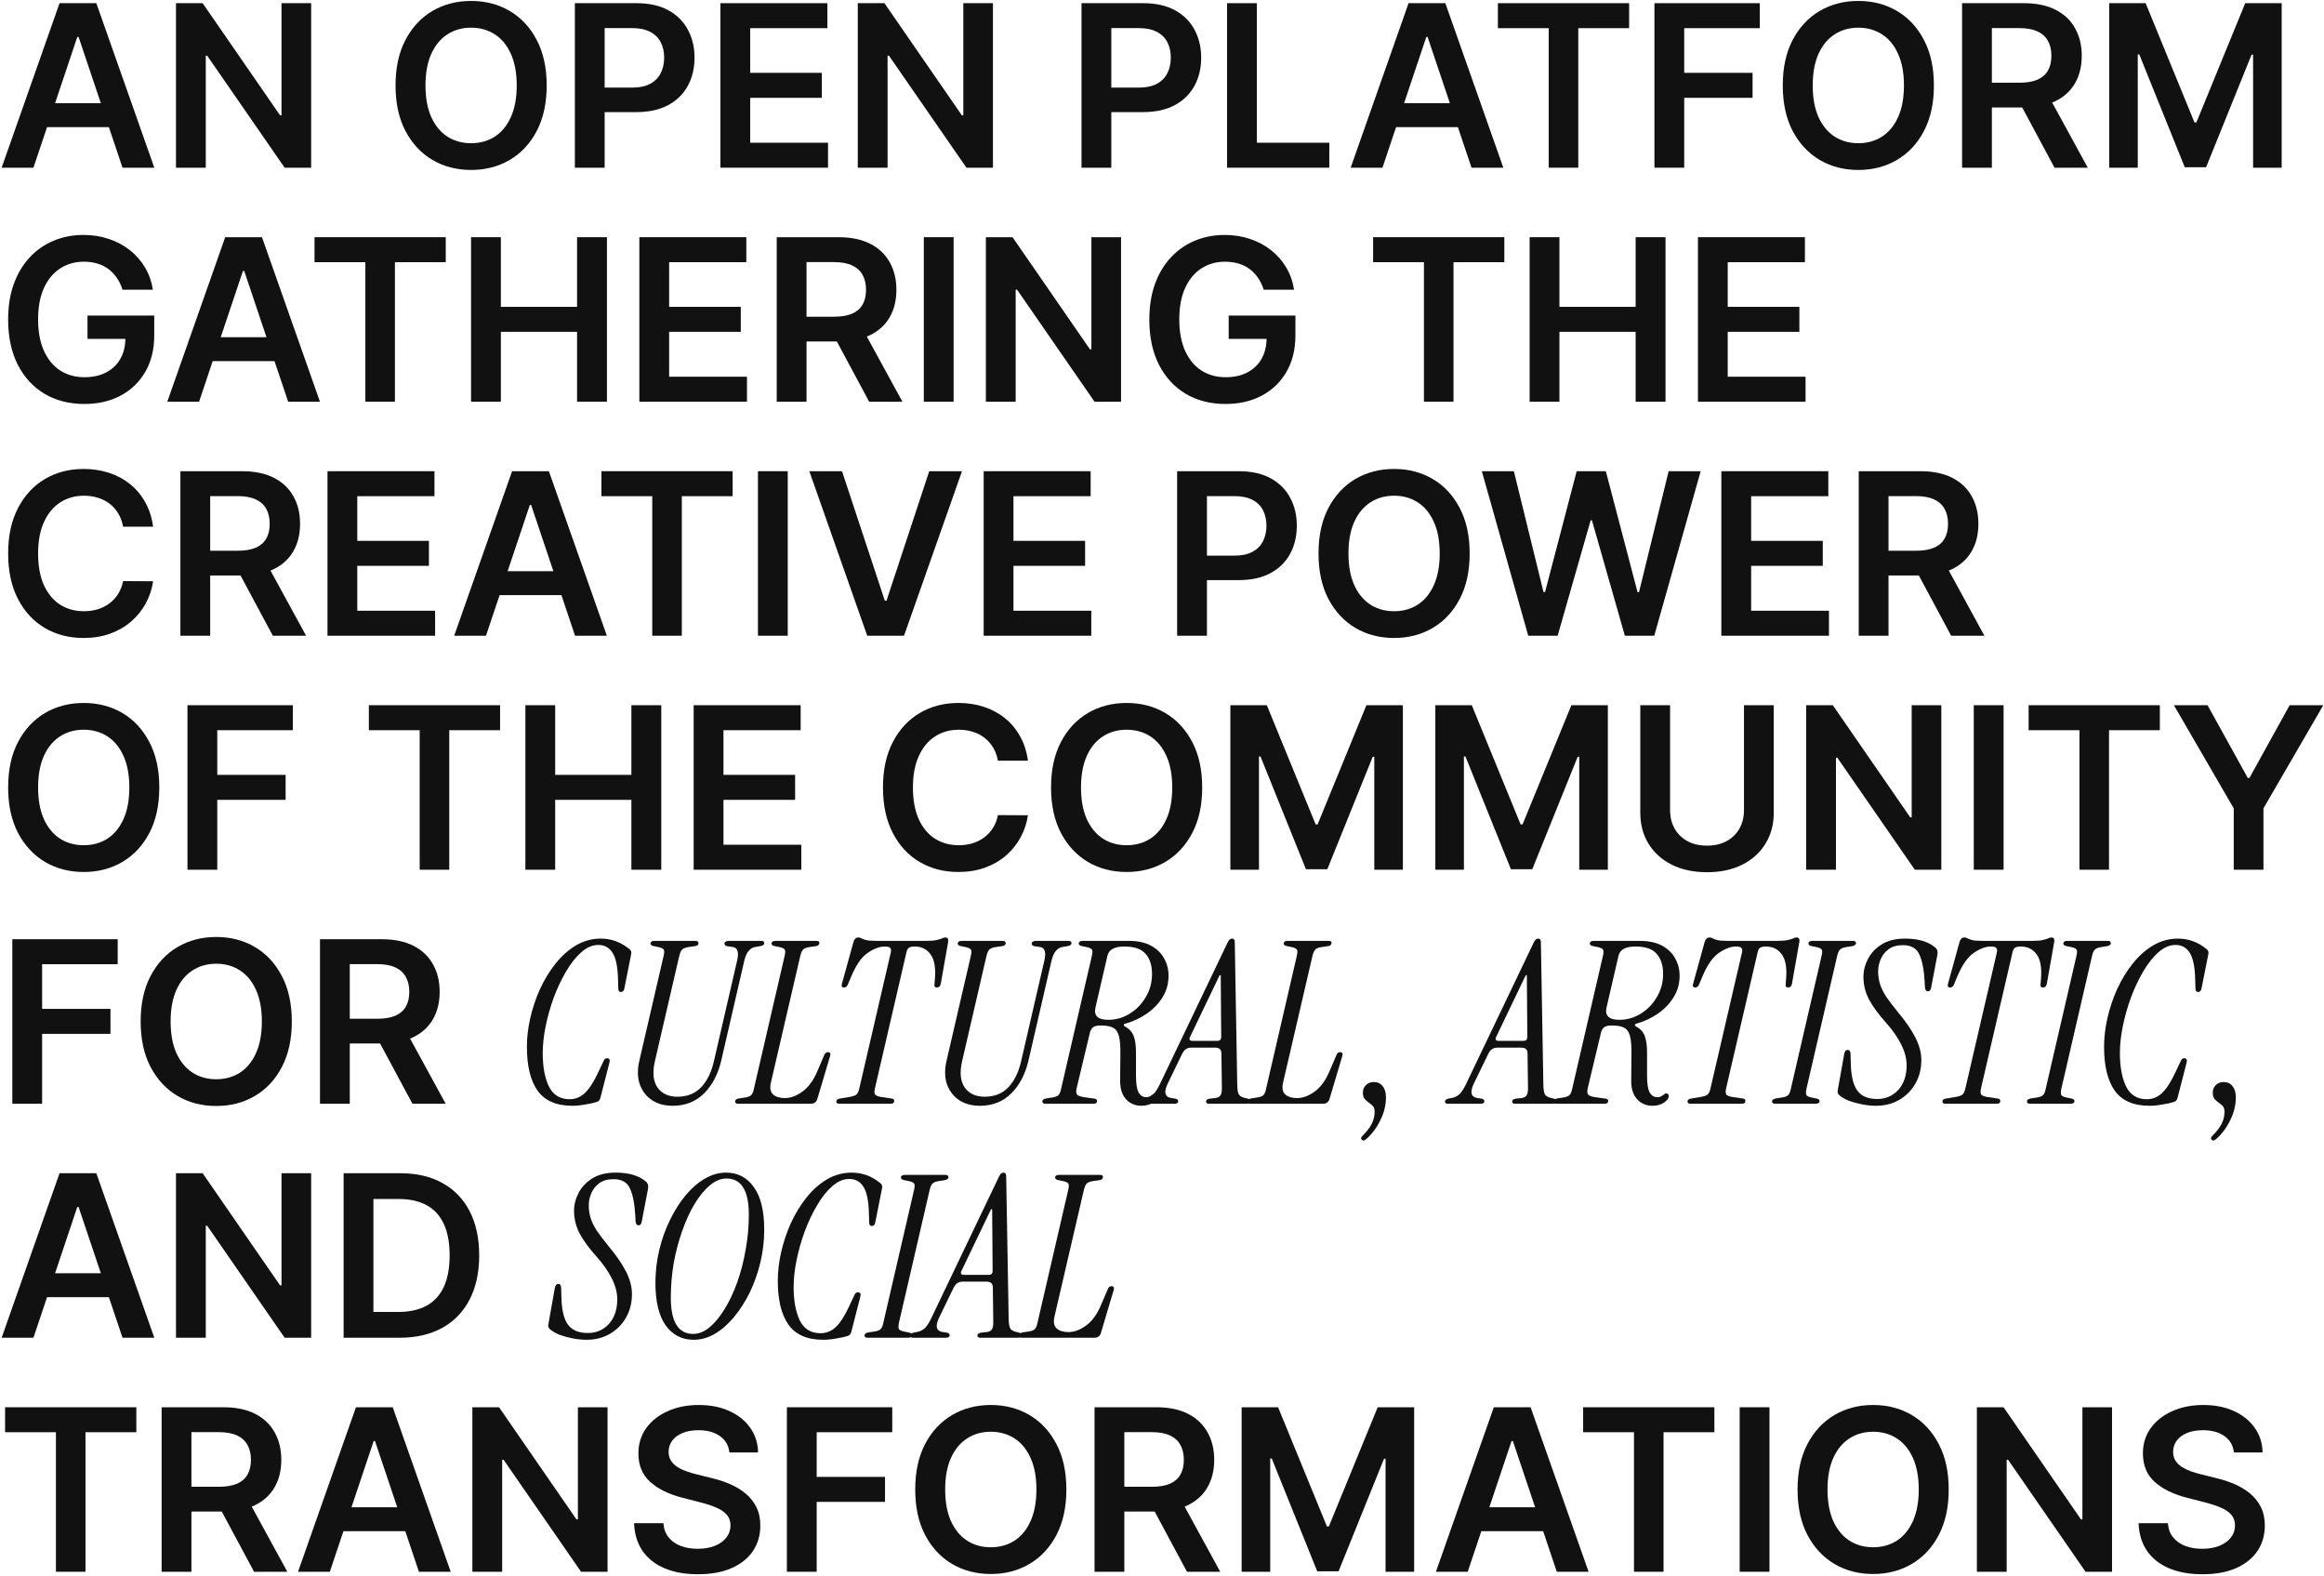 <?xml version="1.0" encoding="UTF-8"?> <svg xmlns="http://www.w3.org/2000/svg" width="596" height="404" viewBox="0 0 596 404" fill="none"> <path d="M572.893 372.414C572.701 370.615 571.891 369.215 570.463 368.212C569.048 367.21 567.208 366.709 564.943 366.709C563.35 366.709 561.984 366.949 560.844 367.43C559.704 367.91 558.832 368.562 558.228 369.386C557.624 370.21 557.315 371.151 557.301 372.208C557.301 373.087 557.5 373.849 557.899 374.494C558.311 375.14 558.867 375.689 559.567 376.142C560.267 376.581 561.043 376.952 561.894 377.254C562.746 377.556 563.604 377.81 564.469 378.016L568.424 379.005C570.016 379.376 571.547 379.877 573.017 380.508C574.499 381.14 575.825 381.937 576.992 382.898C578.173 383.859 579.106 385.019 579.793 386.379C580.479 387.738 580.823 389.331 580.823 391.157C580.823 393.629 580.191 395.805 578.928 397.686C577.665 399.553 575.838 401.016 573.449 402.073C571.074 403.117 568.197 403.638 564.819 403.638C561.537 403.638 558.688 403.13 556.272 402.114C553.869 401.098 551.987 399.615 550.628 397.665C549.282 395.716 548.555 393.34 548.445 390.539H555.963C556.072 392.008 556.526 393.23 557.322 394.205C558.118 395.18 559.155 395.908 560.432 396.388C561.723 396.869 563.165 397.109 564.757 397.109C566.419 397.109 567.874 396.862 569.124 396.368C570.387 395.86 571.376 395.16 572.09 394.267C572.804 393.361 573.168 392.303 573.181 391.095C573.168 389.997 572.845 389.09 572.213 388.376C571.582 387.649 570.696 387.044 569.556 386.564C568.43 386.07 567.112 385.63 565.602 385.246L560.803 384.01C557.329 383.117 554.583 381.765 552.564 379.952C550.559 378.126 549.557 375.703 549.557 372.682C549.557 370.196 550.23 368.02 551.576 366.153C552.935 364.285 554.782 362.837 557.116 361.807C559.45 360.763 562.094 360.241 565.046 360.241C568.039 360.241 570.662 360.763 572.914 361.807C575.179 362.837 576.957 364.272 578.248 366.111C579.539 367.938 580.205 370.039 580.246 372.414H572.893Z" fill="#111111"></path> <path d="M541.643 360.818V403H534.846L514.97 374.268H514.62V403H506.979V360.818H513.817L533.672 389.571H534.043V360.818H541.643Z" fill="#111111"></path> <path d="M499.754 381.909C499.754 386.454 498.903 390.347 497.201 393.587C495.512 396.814 493.205 399.286 490.28 401.002C487.369 402.718 484.067 403.577 480.373 403.577C476.679 403.577 473.37 402.718 470.446 401.002C467.535 399.272 465.228 396.794 463.525 393.567C461.836 390.326 460.992 386.44 460.992 381.909C460.992 377.364 461.836 373.478 463.525 370.251C465.228 367.011 467.535 364.532 470.446 362.816C473.37 361.1 476.679 360.241 480.373 360.241C484.067 360.241 487.369 361.1 490.28 362.816C493.205 364.532 495.512 367.011 497.201 370.251C498.903 373.478 499.754 377.364 499.754 381.909ZM492.072 381.909C492.072 378.71 491.571 376.012 490.568 373.815C489.58 371.604 488.207 369.936 486.449 368.81C484.692 367.67 482.666 367.1 480.373 367.1C478.08 367.1 476.055 367.67 474.297 368.81C472.54 369.936 471.16 371.604 470.157 373.815C469.169 376.012 468.674 378.71 468.674 381.909C468.674 385.108 469.169 387.813 470.157 390.024C471.16 392.221 472.54 393.889 474.297 395.029C476.055 396.155 478.08 396.718 480.373 396.718C482.666 396.718 484.692 396.155 486.449 395.029C488.207 393.889 489.58 392.221 490.568 390.024C491.571 387.813 492.072 385.108 492.072 381.909Z" fill="#111111"></path> <path d="M453.788 360.818V403H446.147V360.818H453.788Z" fill="#111111"></path> <path d="M406.004 367.224V360.818H439.659V367.224H426.621V403H419.042V367.224H406.004Z" fill="#111111"></path> <path d="M376.402 403H368.246L383.096 360.818H392.529L407.4 403H399.243L387.977 369.469H387.648L376.402 403ZM376.67 386.461H398.914V392.599H376.67V386.461Z" fill="#111111"></path> <path d="M318.422 360.818H327.773L340.296 391.384H340.79L353.313 360.818H362.664V403H355.331V374.021H354.94L343.282 402.876H337.804L326.146 373.959H325.755V403H318.422V360.818Z" fill="#111111"></path> <path d="M280.7 403V360.818H296.518C299.758 360.818 302.477 361.381 304.674 362.507C306.885 363.633 308.553 365.212 309.679 367.244C310.819 369.263 311.389 371.618 311.389 374.309C311.389 377.014 310.812 379.362 309.659 381.353C308.519 383.33 306.837 384.861 304.612 385.946C302.388 387.017 299.655 387.553 296.415 387.553H285.149V381.209H295.385C297.28 381.209 298.832 380.948 300.04 380.426C301.248 379.891 302.141 379.115 302.717 378.099C303.308 377.069 303.603 375.806 303.603 374.309C303.603 372.812 303.308 371.535 302.717 370.478C302.127 369.407 301.228 368.597 300.019 368.048C298.811 367.485 297.252 367.203 295.344 367.203H288.341V403H280.7ZM302.491 383.886L312.933 403H304.406L294.149 383.886H302.491Z" fill="#111111"></path> <path d="M273.475 381.909C273.475 386.454 272.624 390.347 270.921 393.587C269.232 396.814 266.925 399.286 264.001 401.002C261.09 402.718 257.787 403.577 254.094 403.577C250.4 403.577 247.091 402.718 244.166 401.002C241.255 399.272 238.948 396.794 237.246 393.567C235.557 390.326 234.712 386.44 234.712 381.909C234.712 377.364 235.557 373.478 237.246 370.251C238.948 367.011 241.255 364.532 244.166 362.816C247.091 361.1 250.4 360.241 254.094 360.241C257.787 360.241 261.09 361.1 264.001 362.816C266.925 364.532 269.232 367.011 270.921 370.251C272.624 373.478 273.475 377.364 273.475 381.909ZM265.793 381.909C265.793 378.71 265.291 376.012 264.289 373.815C263.3 371.604 261.927 369.936 260.17 368.81C258.412 367.67 256.387 367.1 254.094 367.1C251.801 367.1 249.775 367.67 248.018 368.81C246.26 369.936 244.88 371.604 243.878 373.815C242.889 376.012 242.395 378.71 242.395 381.909C242.395 385.108 242.889 387.813 243.878 390.024C244.88 392.221 246.26 393.889 248.018 395.029C249.775 396.155 251.801 396.718 254.094 396.718C256.387 396.718 258.412 396.155 260.17 395.029C261.927 393.889 263.3 392.221 264.289 390.024C265.291 387.813 265.793 385.108 265.793 381.909Z" fill="#111111"></path> <path d="M201.799 403V360.818H228.822V367.224H209.441V378.675H226.968V385.081H209.441V403H201.799Z" fill="#111111"></path> <path d="M187.057 372.414C186.865 370.615 186.055 369.215 184.627 368.212C183.212 367.21 181.372 366.709 179.107 366.709C177.514 366.709 176.148 366.949 175.008 367.43C173.868 367.91 172.996 368.562 172.392 369.386C171.788 370.21 171.479 371.151 171.465 372.208C171.465 373.087 171.665 373.849 172.063 374.494C172.475 375.14 173.031 375.689 173.731 376.142C174.431 376.581 175.207 376.952 176.058 377.254C176.91 377.556 177.768 377.81 178.633 378.016L182.588 379.005C184.18 379.376 185.711 379.877 187.181 380.508C188.664 381.14 189.989 381.937 191.156 382.898C192.337 383.859 193.27 385.019 193.957 386.379C194.643 387.738 194.987 389.331 194.987 391.157C194.987 393.629 194.355 395.805 193.092 397.686C191.829 399.553 190.002 401.016 187.613 402.073C185.238 403.117 182.361 403.638 178.983 403.638C175.701 403.638 172.852 403.13 170.436 402.114C168.033 401.098 166.151 399.615 164.792 397.665C163.446 395.716 162.719 393.34 162.609 390.539H170.127C170.236 392.008 170.69 393.23 171.486 394.205C172.282 395.18 173.319 395.908 174.596 396.388C175.887 396.869 177.329 397.109 178.921 397.109C180.583 397.109 182.038 396.862 183.288 396.368C184.551 395.86 185.54 395.16 186.254 394.267C186.968 393.361 187.332 392.303 187.345 391.095C187.332 389.997 187.009 389.09 186.377 388.376C185.746 387.649 184.86 387.044 183.72 386.564C182.594 386.07 181.276 385.63 179.766 385.246L174.967 384.01C171.493 383.117 168.747 381.765 166.728 379.952C164.723 378.126 163.721 375.703 163.721 372.682C163.721 370.196 164.394 368.02 165.74 366.153C167.099 364.285 168.946 362.837 171.28 361.807C173.614 360.763 176.258 360.241 179.21 360.241C182.203 360.241 184.826 360.763 187.078 361.807C189.343 362.837 191.121 364.272 192.412 366.111C193.703 367.938 194.369 370.039 194.41 372.414H187.057Z" fill="#111111"></path> <path d="M155.807 360.818V403H149.01L129.135 374.268H128.784V403H121.143V360.818H127.981L147.836 389.571H148.207V360.818H155.807Z" fill="#111111"></path> <path d="M84.589 403H76.433L91.283 360.818H100.716L115.587 403H107.431L96.165 369.469H95.835L84.589 403ZM84.857 386.461H107.101V392.599H84.857V386.461Z" fill="#111111"></path> <path d="M41.45 403V360.818H57.268C60.508 360.818 63.227 361.381 65.424 362.507C67.635 363.633 69.303 365.212 70.429 367.244C71.569 369.263 72.139 371.618 72.139 374.309C72.139 377.014 71.562 379.362 70.409 381.353C69.269 383.33 67.587 384.861 65.362 385.946C63.138 387.017 60.405 387.553 57.165 387.553H45.899V381.209H56.135C58.03 381.209 59.582 380.948 60.79 380.426C61.998 379.891 62.891 379.115 63.468 378.099C64.058 377.069 64.353 375.806 64.353 374.309C64.353 372.812 64.058 371.535 63.468 370.478C62.877 369.407 61.978 368.597 60.769 368.048C59.561 367.485 58.002 367.203 56.094 367.203H49.091V403H41.45ZM63.241 383.886L73.683 403H65.156L54.899 383.886H63.241Z" fill="#111111"></path> <path d="M1.307 367.224V360.818H34.962V367.224H21.924V403H14.344V367.224H1.307Z" fill="#111111"></path> <path d="M262.066 343C261.525 343 261.254 342.807 261.254 342.42C261.254 341.995 261.641 341.724 262.414 341.608L263.574 341.434C264.425 341.318 265.005 341.125 265.314 340.854C265.662 340.545 265.913 339.984 266.068 339.172L273.956 305.068C274.149 304.256 274.149 303.715 273.956 303.444C273.763 303.173 273.279 302.961 272.506 302.806L271.346 302.574C270.843 302.458 270.592 302.245 270.592 301.936C270.592 301.472 270.94 301.24 271.636 301.24H282.134C282.714 301.24 282.946 301.472 282.83 301.936C282.753 302.284 282.501 302.497 282.076 302.574L280.452 302.806C279.601 302.922 279.021 303.135 278.712 303.444C278.403 303.753 278.151 304.314 277.958 305.126L270.418 337.606C270.109 338.998 270.302 340.003 270.998 340.622C271.694 341.241 272.699 341.55 274.014 341.55C275.483 341.55 276.991 340.989 278.538 339.868C280.085 338.747 281.361 336.987 282.366 334.59L284.106 330.53C284.299 330.027 284.609 329.776 285.034 329.776C285.614 329.776 285.807 330.105 285.614 330.762L282.366 341.666C282.134 342.555 281.554 343 280.626 343H262.066Z" fill="#111111"></path> <path d="M234.144 343C233.68 343 233.448 342.807 233.448 342.42C233.448 342.072 233.758 341.821 234.376 341.666L235.304 341.492C236.078 341.337 236.754 340.97 237.334 340.39C237.876 339.771 238.398 338.921 238.9 337.838L256.242 301.588C256.436 301.201 256.629 300.95 256.822 300.834C257.016 300.718 257.19 300.66 257.344 300.66C257.538 300.66 257.692 300.718 257.808 300.834C257.963 300.95 258.04 301.201 258.04 301.588L258.678 338.36C258.717 339.443 258.852 340.197 259.084 340.622C259.316 341.009 259.8 341.299 260.534 341.492L261.288 341.666C261.752 341.782 261.984 342.014 261.984 342.362C261.984 342.787 261.656 343 260.998 343H251.428C250.926 343 250.674 342.807 250.674 342.42C250.674 341.995 251.061 341.743 251.834 341.666L252.994 341.55C253.652 341.473 254.096 341.26 254.328 340.912C254.599 340.564 254.734 339.965 254.734 339.114L254.618 330.124C254.618 329.119 254.096 328.616 253.052 328.616H246.846C245.841 328.616 245.087 329.119 244.584 330.124L240.814 337.896C239.77 340.1 240.118 341.318 241.858 341.55L242.67 341.666C243.25 341.743 243.54 341.975 243.54 342.362C243.54 342.787 243.212 343 242.554 343H234.144ZM247.078 326.876H253.574C254.232 326.876 254.56 326.547 254.56 325.89L254.444 310.056H254.154L246.556 325.89C246.402 326.161 246.382 326.393 246.498 326.586C246.614 326.779 246.808 326.876 247.078 326.876Z" fill="#111111"></path> <path d="M222.531 343C221.989 343 221.719 342.807 221.719 342.42C221.719 341.995 222.105 341.724 222.879 341.608L224.039 341.434C224.889 341.318 225.469 341.125 225.779 340.854C226.127 340.545 226.378 339.984 226.533 339.172L234.421 305.068C234.614 304.256 234.614 303.715 234.421 303.444C234.227 303.173 233.744 302.961 232.971 302.806L231.811 302.574C231.308 302.458 231.057 302.245 231.057 301.936C231.057 301.472 231.405 301.24 232.101 301.24H242.425C242.966 301.24 243.237 301.433 243.237 301.82C243.237 302.245 242.85 302.516 242.077 302.632L240.917 302.806C240.066 302.922 239.486 303.135 239.177 303.444C238.867 303.715 238.616 304.256 238.423 305.068L230.535 339.172C230.38 339.984 230.38 340.525 230.535 340.796C230.728 341.067 231.211 341.279 231.985 341.434L233.145 341.666C233.647 341.782 233.899 341.995 233.899 342.304C233.899 342.768 233.551 343 232.855 343H222.531Z" fill="#111111"></path> <path d="M211.127 343.522C207.029 343.522 204.051 342.227 202.195 339.636C200.378 337.045 199.469 333.295 199.469 328.384C199.469 326.025 199.759 323.57 200.339 321.018C200.919 318.466 201.751 315.991 202.833 313.594C203.955 311.158 205.289 308.973 206.835 307.04C208.382 305.107 210.122 303.56 212.055 302.4C214.027 301.24 216.154 300.66 218.435 300.66C221.142 300.66 223.597 301.569 225.801 303.386C226.188 303.695 226.323 304.121 226.207 304.662L224.467 313.42C224.351 314.039 224.061 314.348 223.597 314.348C223.133 314.348 222.901 314.039 222.901 313.42L222.843 311.158C222.766 307.949 222.302 305.667 221.451 304.314C220.601 302.961 219.383 302.284 217.797 302.284C216.289 302.284 214.839 302.903 213.447 304.14C212.055 305.339 210.76 306.963 209.561 309.012C208.363 311.023 207.299 313.265 206.371 315.74C205.482 318.176 204.786 320.631 204.283 323.106C203.781 325.581 203.529 327.881 203.529 330.008C203.529 333.488 204.051 336.33 205.095 338.534C206.178 340.738 207.957 341.84 210.431 341.84C211.901 341.84 213.196 341.318 214.317 340.274C215.477 339.191 216.657 337.355 217.855 334.764L219.131 332.038C219.325 331.574 219.615 331.342 220.001 331.342C220.62 331.342 220.833 331.709 220.639 332.444L218.319 341.492C218.165 342.072 217.855 342.42 217.391 342.536C216.734 342.768 215.787 342.981 214.549 343.174C213.312 343.406 212.171 343.522 211.127 343.522Z" fill="#111111"></path> <path d="M177.891 343.522C174.875 343.522 172.478 342.285 170.699 339.81C168.959 337.335 168.089 333.701 168.089 328.906C168.089 326.045 168.418 323.241 169.075 320.496C169.732 317.751 170.641 315.199 171.801 312.84C172.961 310.443 174.295 308.335 175.803 306.518C177.35 304.662 178.993 303.231 180.733 302.226C182.512 301.182 184.329 300.66 186.185 300.66C189.201 300.66 191.579 301.897 193.319 304.372C195.098 306.808 195.987 310.443 195.987 315.276C195.987 318.137 195.658 320.941 195.001 323.686C194.344 326.431 193.435 329.003 192.275 331.4C191.115 333.759 189.762 335.866 188.215 337.722C186.707 339.539 185.064 340.97 183.285 342.014C181.545 343.019 179.747 343.522 177.891 343.522ZM177.775 342.014C179.206 342.014 180.598 341.453 181.951 340.332C183.343 339.172 184.638 337.606 185.837 335.634C187.074 333.623 188.157 331.323 189.085 328.732C190.013 326.103 190.728 323.319 191.231 320.38C191.772 317.441 192.043 314.464 192.043 311.448C192.043 305.261 190.129 302.168 186.301 302.168C184.87 302.168 183.459 302.748 182.067 303.908C180.714 305.029 179.418 306.595 178.181 308.606C176.982 310.578 175.919 312.879 174.991 315.508C174.063 318.099 173.328 320.863 172.787 323.802C172.284 326.741 172.033 329.718 172.033 332.734C172.033 338.921 173.947 342.014 177.775 342.014Z" fill="#111111"></path> <path d="M150.409 343.522C149.327 343.522 148.167 343.406 146.929 343.174C145.731 342.942 144.59 342.633 143.507 342.246C142.463 341.821 141.632 341.337 141.013 340.796C140.82 340.603 140.685 340.409 140.607 340.216C140.569 340.023 140.588 339.733 140.665 339.346L142.289 330.24C142.405 329.544 142.715 329.196 143.217 329.196C143.681 329.196 143.913 329.583 143.913 330.356L143.971 332.618C144.049 335.866 144.609 338.205 145.653 339.636C146.697 341.067 148.399 341.782 150.757 341.782C152.923 341.782 154.721 341.009 156.151 339.462C157.582 337.877 158.297 335.769 158.297 333.14C158.297 331.439 157.833 329.66 156.905 327.804C155.977 325.948 154.682 324.092 153.019 322.236C151.047 320.032 149.578 318.021 148.611 316.204C147.683 314.387 147.219 312.473 147.219 310.462C147.219 308.877 147.606 307.349 148.379 305.88C149.153 304.372 150.313 303.135 151.859 302.168C153.445 301.163 155.455 300.66 157.891 300.66C161.255 300.66 163.827 301.414 165.605 302.922C166.147 303.347 166.34 303.985 166.185 304.836L164.561 313.304C164.445 313.884 164.175 314.174 163.749 314.174C163.324 314.174 163.073 313.845 162.995 313.188L162.937 311.97C162.783 308.838 162.338 306.46 161.603 304.836C160.907 303.173 159.496 302.342 157.369 302.342C155.823 302.342 154.585 302.69 153.657 303.386C152.729 304.082 152.053 304.952 151.627 305.996C151.202 307.001 150.989 308.007 150.989 309.012C150.989 310.133 151.144 311.216 151.453 312.26C151.763 313.265 152.285 314.348 153.019 315.508C153.793 316.629 154.837 318.002 156.151 319.626C158.007 321.83 159.457 323.937 160.501 325.948C161.545 327.959 162.067 329.911 162.067 331.806C162.067 334.087 161.545 336.117 160.501 337.896C159.496 339.636 158.123 341.009 156.383 342.014C154.643 343.019 152.652 343.522 150.409 343.522Z" fill="#111111"></path> <path d="M102.416 343H88.122V300.818H102.704C106.892 300.818 110.489 301.663 113.497 303.352C116.517 305.027 118.838 307.437 120.458 310.581C122.078 313.725 122.889 317.488 122.889 321.868C122.889 326.262 122.072 330.038 120.438 333.196C118.817 336.354 116.476 338.778 113.414 340.467C110.366 342.156 106.7 343 102.416 343ZM95.763 336.388H102.045C104.983 336.388 107.434 335.853 109.398 334.782C111.361 333.697 112.837 332.084 113.826 329.942C114.815 327.786 115.309 325.095 115.309 321.868C115.309 318.641 114.815 315.964 113.826 313.835C112.837 311.693 111.375 310.094 109.439 309.036C107.517 307.965 105.127 307.43 102.271 307.43H95.763V336.388Z" fill="#111111"></path> <path d="M79.795 300.818V343H72.999L53.123 314.268H52.773V343H45.131V300.818H51.969L71.825 329.571H72.195V300.818H79.795Z" fill="#111111"></path> <path d="M8.578 343H0.421L15.271 300.818H24.705L39.575 343H31.419L20.153 309.469H19.823L8.578 343ZM8.845 326.461H31.09V332.599H8.845V326.461Z" fill="#111111"></path> <path d="M568.342 292.048C567.917 292.473 567.549 292.551 567.24 292.28C566.892 292.009 566.95 291.642 567.414 291.178C568.535 290.057 569.328 289.013 569.792 288.046C570.256 287.079 570.488 286.074 570.488 285.03C570.488 284.411 570.333 283.928 570.024 283.58C569.715 283.271 569.367 282.981 568.98 282.71C568.593 282.439 568.245 282.13 567.936 281.782C567.626 281.395 567.472 280.854 567.472 280.158C567.472 279.385 567.723 278.747 568.226 278.244C568.767 277.703 569.444 277.432 570.256 277.432C571.223 277.432 571.976 277.78 572.518 278.476C573.098 279.172 573.388 280.119 573.388 281.318C573.388 283.367 572.905 285.339 571.938 287.234C571.01 289.167 569.811 290.772 568.342 292.048Z" fill="#111111"></path> <path d="M551.254 283.522C547.156 283.522 544.178 282.227 542.322 279.636C540.505 277.045 539.596 273.295 539.596 268.384C539.596 266.025 539.886 263.57 540.466 261.018C541.046 258.466 541.878 255.991 542.96 253.594C544.082 251.158 545.416 248.973 546.962 247.04C548.509 245.107 550.249 243.56 552.182 242.4C554.154 241.24 556.281 240.66 558.562 240.66C561.269 240.66 563.724 241.569 565.928 243.386C566.315 243.695 566.45 244.121 566.334 244.662L564.594 253.42C564.478 254.039 564.188 254.348 563.724 254.348C563.26 254.348 563.028 254.039 563.028 253.42L562.97 251.158C562.893 247.949 562.429 245.667 561.578 244.314C560.728 242.961 559.51 242.284 557.924 242.284C556.416 242.284 554.966 242.903 553.574 244.14C552.182 245.339 550.887 246.963 549.688 249.012C548.49 251.023 547.426 253.265 546.498 255.74C545.609 258.176 544.913 260.631 544.41 263.106C543.908 265.581 543.656 267.881 543.656 270.008C543.656 273.488 544.178 276.33 545.222 278.534C546.305 280.738 548.083 281.84 550.558 281.84C552.027 281.84 553.323 281.318 554.444 280.274C555.604 279.191 556.784 277.355 557.982 274.764L559.258 272.038C559.452 271.574 559.742 271.342 560.128 271.342C560.747 271.342 560.96 271.709 560.766 272.444L558.446 281.492C558.292 282.072 557.982 282.42 557.518 282.536C556.861 282.768 555.914 282.981 554.676 283.174C553.439 283.406 552.298 283.522 551.254 283.522Z" fill="#111111"></path> <path d="M520.63 283C520.089 283 519.818 282.807 519.818 282.42C519.818 281.995 520.205 281.724 520.978 281.608L522.138 281.434C522.989 281.318 523.569 281.125 523.878 280.854C524.226 280.545 524.478 279.984 524.632 279.172L532.52 245.068C532.714 244.256 532.714 243.715 532.52 243.444C532.327 243.173 531.844 242.961 531.07 242.806L529.91 242.574C529.408 242.458 529.156 242.245 529.156 241.936C529.156 241.472 529.504 241.24 530.2 241.24H540.524C541.066 241.24 541.336 241.433 541.336 241.82C541.336 242.245 540.95 242.516 540.176 242.632L539.016 242.806C538.166 242.922 537.586 243.135 537.276 243.444C536.967 243.715 536.716 244.256 536.522 245.068L528.634 279.172C528.48 279.984 528.48 280.525 528.634 280.796C528.828 281.067 529.311 281.279 530.084 281.434L531.244 281.666C531.747 281.782 531.998 281.995 531.998 282.304C531.998 282.768 531.65 283 530.954 283H520.63Z" fill="#111111"></path> <path d="M498.942 283C498.401 283 498.13 282.807 498.13 282.42C498.13 282.033 498.439 281.782 499.058 281.666L501.494 281.26C502.267 281.144 502.847 280.951 503.234 280.68C503.621 280.371 503.891 279.81 504.046 278.998L512.108 244.198C512.224 243.657 512.166 243.27 511.934 243.038C511.741 242.806 511.277 242.69 510.542 242.69C509.227 242.69 507.777 243.231 506.192 244.314C504.645 245.358 503.253 247.33 502.016 250.23L501.088 252.434C500.895 252.937 500.566 253.188 500.102 253.188C499.561 253.188 499.387 252.859 499.58 252.202L502.48 241.704C502.712 240.815 503.137 240.37 503.756 240.37C504.104 240.37 504.375 240.447 504.568 240.602C504.8 240.718 505.167 240.853 505.67 241.008C506.173 241.163 507.043 241.24 508.28 241.24H521.214C522.451 241.24 523.36 241.163 523.94 241.008C524.559 240.853 525.003 240.718 525.274 240.602C525.583 240.447 525.854 240.37 526.086 240.37C526.743 240.37 526.975 240.815 526.782 241.704L524.926 252.202C524.81 252.859 524.481 253.188 523.94 253.188C523.437 253.188 523.225 252.937 523.302 252.434L523.418 250.984C523.65 248.123 523.283 246.035 522.316 244.72C521.349 243.367 519.996 242.69 518.256 242.69C517.521 242.69 516.999 242.806 516.69 243.038C516.419 243.27 516.226 243.657 516.11 244.198L508.048 278.998C507.855 279.81 507.874 280.371 508.106 280.68C508.377 280.951 508.879 281.144 509.614 281.26L512.34 281.666C512.765 281.705 512.978 281.917 512.978 282.304C512.978 282.768 512.669 283 512.05 283H498.942Z" fill="#111111"></path> <path d="M481.077 283.522C479.995 283.522 478.835 283.406 477.597 283.174C476.399 282.942 475.258 282.633 474.175 282.246C473.131 281.821 472.3 281.337 471.681 280.796C471.488 280.603 471.353 280.409 471.275 280.216C471.237 280.023 471.256 279.733 471.333 279.346L472.957 270.24C473.073 269.544 473.383 269.196 473.885 269.196C474.349 269.196 474.581 269.583 474.581 270.356L474.639 272.618C474.717 275.866 475.277 278.205 476.321 279.636C477.365 281.067 479.067 281.782 481.425 281.782C483.591 281.782 485.389 281.009 486.819 279.462C488.25 277.877 488.965 275.769 488.965 273.14C488.965 271.439 488.501 269.66 487.573 267.804C486.645 265.948 485.35 264.092 483.687 262.236C481.715 260.032 480.246 258.021 479.279 256.204C478.351 254.387 477.887 252.473 477.887 250.462C477.887 248.877 478.274 247.349 479.047 245.88C479.821 244.372 480.981 243.135 482.527 242.168C484.113 241.163 486.123 240.66 488.559 240.66C491.923 240.66 494.495 241.414 496.273 242.922C496.815 243.347 497.008 243.985 496.853 244.836L495.229 253.304C495.113 253.884 494.843 254.174 494.417 254.174C493.992 254.174 493.741 253.845 493.663 253.188L493.605 251.97C493.451 248.838 493.006 246.46 492.271 244.836C491.575 243.173 490.164 242.342 488.037 242.342C486.491 242.342 485.253 242.69 484.325 243.386C483.397 244.082 482.721 244.952 482.295 245.996C481.87 247.001 481.657 248.007 481.657 249.012C481.657 250.133 481.812 251.216 482.121 252.26C482.431 253.265 482.953 254.348 483.687 255.508C484.461 256.629 485.505 258.002 486.819 259.626C488.675 261.83 490.125 263.937 491.169 265.948C492.213 267.959 492.735 269.911 492.735 271.806C492.735 274.087 492.213 276.117 491.169 277.896C490.164 279.636 488.791 281.009 487.051 282.014C485.311 283.019 483.32 283.522 481.077 283.522Z" fill="#111111"></path> <path d="M455.267 283C454.726 283 454.455 282.807 454.455 282.42C454.455 281.995 454.842 281.724 455.615 281.608L456.775 281.434C457.626 281.318 458.206 281.125 458.515 280.854C458.863 280.545 459.114 279.984 459.269 279.172L467.157 245.068C467.35 244.256 467.35 243.715 467.157 243.444C466.964 243.173 466.48 242.961 465.707 242.806L464.547 242.574C464.044 242.458 463.793 242.245 463.793 241.936C463.793 241.472 464.141 241.24 464.837 241.24H475.161C475.702 241.24 475.973 241.433 475.973 241.82C475.973 242.245 475.586 242.516 474.813 242.632L473.653 242.806C472.802 242.922 472.222 243.135 471.913 243.444C471.604 243.715 471.352 244.256 471.159 245.068L463.271 279.172C463.116 279.984 463.116 280.525 463.271 280.796C463.464 281.067 463.948 281.279 464.721 281.434L465.881 281.666C466.384 281.782 466.635 281.995 466.635 282.304C466.635 282.768 466.287 283 465.591 283H455.267Z" fill="#111111"></path> <path d="M433.579 283C433.037 283 432.767 282.807 432.767 282.42C432.767 282.033 433.076 281.782 433.695 281.666L436.131 281.26C436.904 281.144 437.484 280.951 437.871 280.68C438.257 280.371 438.528 279.81 438.683 278.998L446.745 244.198C446.861 243.657 446.803 243.27 446.571 243.038C446.377 242.806 445.913 242.69 445.179 242.69C443.864 242.69 442.414 243.231 440.829 244.314C439.282 245.358 437.89 247.33 436.653 250.23L435.725 252.434C435.531 252.937 435.203 253.188 434.739 253.188C434.197 253.188 434.023 252.859 434.217 252.202L437.117 241.704C437.349 240.815 437.774 240.37 438.393 240.37C438.741 240.37 439.011 240.447 439.205 240.602C439.437 240.718 439.804 240.853 440.307 241.008C440.809 241.163 441.679 241.24 442.917 241.24H455.851C457.088 241.24 457.997 241.163 458.577 241.008C459.195 240.853 459.64 240.718 459.911 240.602C460.22 240.447 460.491 240.37 460.723 240.37C461.38 240.37 461.612 240.815 461.419 241.704L459.563 252.202C459.447 252.859 459.118 253.188 458.577 253.188C458.074 253.188 457.861 252.937 457.939 252.434L458.055 250.984C458.287 248.123 457.919 246.035 456.953 244.72C455.986 243.367 454.633 242.69 452.893 242.69C452.158 242.69 451.636 242.806 451.327 243.038C451.056 243.27 450.863 243.657 450.747 244.198L442.685 278.998C442.491 279.81 442.511 280.371 442.743 280.68C443.013 280.951 443.516 281.144 444.251 281.26L446.977 281.666C447.402 281.705 447.615 281.917 447.615 282.304C447.615 282.768 447.305 283 446.687 283H433.579Z" fill="#111111"></path> <path d="M423.785 283.522C422.161 283.522 420.827 282.942 419.783 281.782C418.778 280.622 418.294 278.998 418.333 276.91L418.391 270.472C418.43 268.384 418.314 266.799 418.043 265.716C417.772 264.633 417.27 263.899 416.535 263.512C415.8 263.125 414.718 262.932 413.287 262.932C412.436 262.932 411.798 263.087 411.373 263.396C410.986 263.705 410.716 264.189 410.561 264.846L407.197 278.94C407.004 279.752 407.023 280.313 407.255 280.622C407.487 280.931 408.086 281.163 409.053 281.318L411.605 281.666C412.146 281.705 412.417 281.917 412.417 282.304C412.417 282.768 412.108 283 411.489 283H399.193C398.652 283 398.381 282.807 398.381 282.42C398.381 281.995 398.768 281.724 399.541 281.608L400.701 281.434C401.552 281.318 402.132 281.125 402.441 280.854C402.789 280.545 403.04 279.984 403.195 279.172L411.083 245.068C411.276 244.256 411.276 243.715 411.083 243.444C410.89 243.173 410.406 242.961 409.633 242.806L408.473 242.574C407.97 242.458 407.719 242.245 407.719 241.936C407.719 241.472 408.067 241.24 408.763 241.24H420.537C422.818 241.24 424.713 241.646 426.221 242.458C427.729 243.27 428.85 244.353 429.585 245.706C430.358 247.059 430.745 248.548 430.745 250.172C430.745 252.221 430.223 254.077 429.179 255.74C428.135 257.403 426.762 258.814 425.061 259.974C423.398 261.095 421.6 261.927 419.667 262.468C419.435 262.507 419.3 262.623 419.261 262.816C419.261 262.971 419.377 263.106 419.609 263.222C420.692 263.802 421.426 264.614 421.813 265.658C422.2 266.702 422.393 268.094 422.393 269.834V275.75C422.393 277.877 422.625 279.346 423.089 280.158C423.553 280.931 424.191 281.318 425.003 281.318C425.312 281.318 425.583 281.279 425.815 281.202C426.047 281.086 426.356 280.893 426.743 280.622C427.052 280.351 427.323 280.274 427.555 280.39C427.826 280.506 427.961 280.719 427.961 281.028C427.961 281.569 427.555 282.13 426.743 282.71C425.931 283.251 424.945 283.522 423.785 283.522ZM415.317 261.482C417.25 261.482 419.068 260.96 420.769 259.916C422.47 258.872 423.843 257.461 424.887 255.682C425.97 253.903 426.511 251.912 426.511 249.708C426.511 247.543 425.97 245.841 424.887 244.604C423.843 243.328 422.006 242.69 419.377 242.69C416.902 242.69 415.472 243.463 415.085 245.01L412.011 258.292C411.508 260.419 412.61 261.482 415.317 261.482Z" fill="#111111"></path> <path d="M371.271 283C370.807 283 370.575 282.807 370.575 282.42C370.575 282.072 370.885 281.821 371.503 281.666L372.431 281.492C373.205 281.337 373.881 280.97 374.461 280.39C375.003 279.771 375.525 278.921 376.027 277.838L393.369 241.588C393.563 241.201 393.756 240.95 393.949 240.834C394.143 240.718 394.317 240.66 394.471 240.66C394.665 240.66 394.819 240.718 394.935 240.834C395.09 240.95 395.167 241.201 395.167 241.588L395.805 278.36C395.844 279.443 395.979 280.197 396.211 280.622C396.443 281.009 396.927 281.299 397.661 281.492L398.415 281.666C398.879 281.782 399.111 282.014 399.111 282.362C399.111 282.787 398.783 283 398.125 283H388.555C388.053 283 387.801 282.807 387.801 282.42C387.801 281.995 388.188 281.743 388.961 281.666L390.121 281.55C390.779 281.473 391.223 281.26 391.455 280.912C391.726 280.564 391.861 279.965 391.861 279.114L391.745 270.124C391.745 269.119 391.223 268.616 390.179 268.616H383.973C382.968 268.616 382.214 269.119 381.711 270.124L377.941 277.896C376.897 280.1 377.245 281.318 378.985 281.55L379.797 281.666C380.377 281.743 380.667 281.975 380.667 282.362C380.667 282.787 380.339 283 379.681 283H371.271ZM384.205 266.876H390.701C391.359 266.876 391.687 266.547 391.687 265.89L391.571 250.056H391.281L383.683 265.89C383.529 266.161 383.509 266.393 383.625 266.586C383.741 266.779 383.935 266.876 384.205 266.876Z" fill="#111111"></path> <path d="M350.389 292.048C349.963 292.473 349.596 292.551 349.287 292.28C348.939 292.009 348.997 291.642 349.461 291.178C350.582 290.057 351.375 289.013 351.839 288.046C352.303 287.079 352.535 286.074 352.535 285.03C352.535 284.411 352.38 283.928 352.071 283.58C351.761 283.271 351.413 282.981 351.027 282.71C350.64 282.439 350.292 282.13 349.983 281.782C349.673 281.395 349.519 280.854 349.519 280.158C349.519 279.385 349.77 278.747 350.273 278.244C350.814 277.703 351.491 277.432 352.303 277.432C353.269 277.432 354.023 277.78 354.565 278.476C355.145 279.172 355.435 280.119 355.435 281.318C355.435 283.367 354.951 285.339 353.985 287.234C353.057 289.167 351.858 290.772 350.389 292.048Z" fill="#111111"></path> <path d="M320.689 283C320.148 283 319.877 282.807 319.877 282.42C319.877 281.995 320.264 281.724 321.037 281.608L322.197 281.434C323.048 281.318 323.628 281.125 323.937 280.854C324.285 280.545 324.536 279.984 324.691 279.172L332.579 245.068C332.772 244.256 332.772 243.715 332.579 243.444C332.386 243.173 331.902 242.961 331.129 242.806L329.969 242.574C329.466 242.458 329.215 242.245 329.215 241.936C329.215 241.472 329.563 241.24 330.259 241.24H340.757C341.337 241.24 341.569 241.472 341.453 241.936C341.376 242.284 341.124 242.497 340.699 242.574L339.075 242.806C338.224 242.922 337.644 243.135 337.335 243.444C337.026 243.753 336.774 244.314 336.581 245.126L329.041 277.606C328.732 278.998 328.925 280.003 329.621 280.622C330.317 281.241 331.322 281.55 332.637 281.55C334.106 281.55 335.614 280.989 337.161 279.868C338.708 278.747 339.984 276.987 340.989 274.59L342.729 270.53C342.922 270.027 343.232 269.776 343.657 269.776C344.237 269.776 344.43 270.105 344.237 270.762L340.989 281.666C340.757 282.555 340.177 283 339.249 283H320.689Z" fill="#111111"></path> <path d="M292.767 283C292.303 283 292.071 282.807 292.071 282.42C292.071 282.072 292.381 281.821 292.999 281.666L293.927 281.492C294.701 281.337 295.377 280.97 295.957 280.39C296.499 279.771 297.021 278.921 297.523 277.838L314.865 241.588C315.059 241.201 315.252 240.95 315.445 240.834C315.639 240.718 315.813 240.66 315.967 240.66C316.161 240.66 316.315 240.718 316.431 240.834C316.586 240.95 316.663 241.201 316.663 241.588L317.301 278.36C317.34 279.443 317.475 280.197 317.707 280.622C317.939 281.009 318.423 281.299 319.157 281.492L319.911 281.666C320.375 281.782 320.607 282.014 320.607 282.362C320.607 282.787 320.279 283 319.621 283H310.051C309.549 283 309.297 282.807 309.297 282.42C309.297 281.995 309.684 281.743 310.457 281.666L311.617 281.55C312.275 281.473 312.719 281.26 312.951 280.912C313.222 280.564 313.357 279.965 313.357 279.114L313.241 270.124C313.241 269.119 312.719 268.616 311.675 268.616H305.469C304.464 268.616 303.71 269.119 303.207 270.124L299.437 277.896C298.393 280.1 298.741 281.318 300.481 281.55L301.293 281.666C301.873 281.743 302.163 281.975 302.163 282.362C302.163 282.787 301.835 283 301.177 283H292.767ZM305.701 266.876H312.197C312.855 266.876 313.183 266.547 313.183 265.89L313.067 250.056H312.777L305.179 265.89C305.025 266.161 305.005 266.393 305.121 266.586C305.237 266.779 305.431 266.876 305.701 266.876Z" fill="#111111"></path> <path d="M292.718 283.522C291.094 283.522 289.76 282.942 288.716 281.782C287.711 280.622 287.228 278.998 287.266 276.91L287.324 270.472C287.363 268.384 287.247 266.799 286.976 265.716C286.706 264.633 286.203 263.899 285.468 263.512C284.734 263.125 283.651 262.932 282.22 262.932C281.37 262.932 280.732 263.087 280.306 263.396C279.92 263.705 279.649 264.189 279.494 264.846L276.13 278.94C275.937 279.752 275.956 280.313 276.188 280.622C276.42 280.931 277.02 281.163 277.986 281.318L280.538 281.666C281.08 281.705 281.35 281.917 281.35 282.304C281.35 282.768 281.041 283 280.422 283H268.126C267.585 283 267.314 282.807 267.314 282.42C267.314 281.995 267.701 281.724 268.474 281.608L269.634 281.434C270.485 281.318 271.065 281.125 271.374 280.854C271.722 280.545 271.974 279.984 272.128 279.172L280.016 245.068C280.21 244.256 280.21 243.715 280.016 243.444C279.823 243.173 279.34 242.961 278.566 242.806L277.406 242.574C276.904 242.458 276.652 242.245 276.652 241.936C276.652 241.472 277 241.24 277.696 241.24H289.47C291.752 241.24 293.646 241.646 295.154 242.458C296.662 243.27 297.784 244.353 298.518 245.706C299.292 247.059 299.678 248.548 299.678 250.172C299.678 252.221 299.156 254.077 298.112 255.74C297.068 257.403 295.696 258.814 293.994 259.974C292.332 261.095 290.534 261.927 288.6 262.468C288.368 262.507 288.233 262.623 288.194 262.816C288.194 262.971 288.31 263.106 288.542 263.222C289.625 263.802 290.36 264.614 290.746 265.658C291.133 266.702 291.326 268.094 291.326 269.834V275.75C291.326 277.877 291.558 279.346 292.022 280.158C292.486 280.931 293.124 281.318 293.936 281.318C294.246 281.318 294.516 281.279 294.748 281.202C294.98 281.086 295.29 280.893 295.676 280.622C295.986 280.351 296.256 280.274 296.488 280.39C296.759 280.506 296.894 280.719 296.894 281.028C296.894 281.569 296.488 282.13 295.676 282.71C294.864 283.251 293.878 283.522 292.718 283.522ZM284.25 261.482C286.184 261.482 288.001 260.96 289.702 259.916C291.404 258.872 292.776 257.461 293.82 255.682C294.903 253.903 295.444 251.912 295.444 249.708C295.444 247.543 294.903 245.841 293.82 244.604C292.776 243.328 290.94 242.69 288.31 242.69C285.836 242.69 284.405 243.463 284.018 245.01L280.944 258.292C280.442 260.419 281.544 261.482 284.25 261.482Z" fill="#111111"></path> <path d="M251.3 283.522C249.212 283.522 247.433 283.039 245.964 282.072C244.495 281.067 243.451 279.694 242.832 277.954C242.252 276.175 242.233 274.145 242.774 271.864L248.98 245.068C249.173 244.256 249.173 243.715 248.98 243.444C248.786 243.173 248.303 242.961 247.53 242.806L246.37 242.574C245.867 242.458 245.616 242.245 245.616 241.936C245.616 241.472 245.964 241.24 246.66 241.24H257.1C257.641 241.24 257.912 241.433 257.912 241.82C257.912 242.245 257.641 242.497 257.1 242.574L255.476 242.806C254.664 242.922 254.084 243.135 253.736 243.444C253.427 243.753 253.175 244.314 252.982 245.126L246.776 271.922C246.08 274.861 246.273 277.142 247.356 278.766C248.477 280.39 250.198 281.202 252.518 281.202C255.031 281.202 257.061 280.39 258.608 278.766C260.155 277.142 261.257 274.861 261.914 271.922L267.83 246.286C268.333 244.121 267.946 242.961 266.67 242.806L265.394 242.632C264.853 242.555 264.582 242.323 264.582 241.936C264.582 241.704 264.698 241.53 264.93 241.414C265.162 241.298 265.413 241.24 265.684 241.24H274.036C274.539 241.24 274.79 241.433 274.79 241.82C274.79 242.207 274.481 242.458 273.862 242.574L272.47 242.806C271.117 243.038 270.189 244.179 269.686 246.228L263.77 271.864C262.958 275.383 261.489 278.205 259.362 280.332C257.235 282.459 254.548 283.522 251.3 283.522Z" fill="#111111"></path> <path d="M215.286 283C214.744 283 214.474 282.807 214.474 282.42C214.474 282.033 214.783 281.782 215.402 281.666L217.838 281.26C218.611 281.144 219.191 280.951 219.578 280.68C219.964 280.371 220.235 279.81 220.39 278.998L228.452 244.198C228.568 243.657 228.51 243.27 228.278 243.038C228.084 242.806 227.62 242.69 226.886 242.69C225.571 242.69 224.121 243.231 222.536 244.314C220.989 245.358 219.597 247.33 218.36 250.23L217.432 252.434C217.238 252.937 216.91 253.188 216.446 253.188C215.904 253.188 215.73 252.859 215.924 252.202L218.824 241.704C219.056 240.815 219.481 240.37 220.1 240.37C220.448 240.37 220.718 240.447 220.912 240.602C221.144 240.718 221.511 240.853 222.014 241.008C222.516 241.163 223.386 241.24 224.624 241.24H237.558C238.795 241.24 239.704 241.163 240.284 241.008C240.902 240.853 241.347 240.718 241.618 240.602C241.927 240.447 242.198 240.37 242.43 240.37C243.087 240.37 243.319 240.815 243.126 241.704L241.27 252.202C241.154 252.859 240.825 253.188 240.284 253.188C239.781 253.188 239.568 252.937 239.646 252.434L239.762 250.984C239.994 248.123 239.626 246.035 238.66 244.72C237.693 243.367 236.34 242.69 234.6 242.69C233.865 242.69 233.343 242.806 233.034 243.038C232.763 243.27 232.57 243.657 232.454 244.198L224.392 278.998C224.198 279.81 224.218 280.371 224.45 280.68C224.72 280.951 225.223 281.144 225.958 281.26L228.684 281.666C229.109 281.705 229.322 281.917 229.322 282.304C229.322 282.768 229.012 283 228.394 283H215.286Z" fill="#111111"></path> <path d="M189.339 283C188.798 283 188.527 282.807 188.527 282.42C188.527 281.995 188.914 281.724 189.687 281.608L190.847 281.434C191.698 281.318 192.278 281.125 192.587 280.854C192.935 280.545 193.187 279.984 193.341 279.172L201.229 245.068C201.423 244.256 201.423 243.715 201.229 243.444C201.036 243.173 200.553 242.961 199.779 242.806L198.619 242.574C198.117 242.458 197.865 242.245 197.865 241.936C197.865 241.472 198.213 241.24 198.909 241.24H209.407C209.987 241.24 210.219 241.472 210.103 241.936C210.026 242.284 209.775 242.497 209.349 242.574L207.725 242.806C206.875 242.922 206.295 243.135 205.985 243.444C205.676 243.753 205.425 244.314 205.231 245.126L197.691 277.606C197.382 278.998 197.575 280.003 198.271 280.622C198.967 281.241 199.973 281.55 201.287 281.55C202.757 281.55 204.265 280.989 205.811 279.868C207.358 278.747 208.634 276.987 209.639 274.59L211.379 270.53C211.573 270.027 211.882 269.776 212.307 269.776C212.887 269.776 213.081 270.105 212.887 270.762L209.639 281.666C209.407 282.555 208.827 283 207.899 283H189.339Z" fill="#111111"></path> <path d="M172.513 283.522C170.425 283.522 168.646 283.039 167.177 282.072C165.707 281.067 164.663 279.694 164.045 277.954C163.465 276.175 163.445 274.145 163.987 271.864L170.193 245.068C170.386 244.256 170.386 243.715 170.193 243.444C169.999 243.173 169.516 242.961 168.743 242.806L167.583 242.574C167.08 242.458 166.829 242.245 166.829 241.936C166.829 241.472 167.177 241.24 167.873 241.24H178.313C178.854 241.24 179.125 241.433 179.125 241.82C179.125 242.245 178.854 242.497 178.313 242.574L176.689 242.806C175.877 242.922 175.297 243.135 174.949 243.444C174.639 243.753 174.388 244.314 174.195 245.126L167.989 271.922C167.293 274.861 167.486 277.142 168.569 278.766C169.69 280.39 171.411 281.202 173.731 281.202C176.244 281.202 178.274 280.39 179.821 278.766C181.367 277.142 182.469 274.861 183.127 271.922L189.043 246.286C189.545 244.121 189.159 242.961 187.883 242.806L186.607 242.632C186.065 242.555 185.795 242.323 185.795 241.936C185.795 241.704 185.911 241.53 186.143 241.414C186.375 241.298 186.626 241.24 186.897 241.24H195.249C195.751 241.24 196.003 241.433 196.003 241.82C196.003 242.207 195.693 242.458 195.075 242.574L193.683 242.806C192.329 243.038 191.401 244.179 190.899 246.228L184.983 271.864C184.171 275.383 182.701 278.205 180.575 280.332C178.448 282.459 175.761 283.522 172.513 283.522Z" fill="#111111"></path> <path d="M146.783 283.522C142.685 283.522 139.707 282.227 137.851 279.636C136.034 277.045 135.125 273.295 135.125 268.384C135.125 266.025 135.415 263.57 135.995 261.018C136.575 258.466 137.407 255.991 138.489 253.594C139.611 251.158 140.945 248.973 142.491 247.04C144.038 245.107 145.778 243.56 147.711 242.4C149.683 241.24 151.81 240.66 154.091 240.66C156.798 240.66 159.253 241.569 161.457 243.386C161.844 243.695 161.979 244.121 161.863 244.662L160.123 253.42C160.007 254.039 159.717 254.348 159.253 254.348C158.789 254.348 158.557 254.039 158.557 253.42L158.499 251.158C158.422 247.949 157.958 245.667 157.107 244.314C156.257 242.961 155.039 242.284 153.453 242.284C151.945 242.284 150.495 242.903 149.103 244.14C147.711 245.339 146.416 246.963 145.217 249.012C144.019 251.023 142.955 253.265 142.027 255.74C141.138 258.176 140.442 260.631 139.939 263.106C139.437 265.581 139.185 267.881 139.185 270.008C139.185 273.488 139.707 276.33 140.751 278.534C141.834 280.738 143.613 281.84 146.087 281.84C147.557 281.84 148.852 281.318 149.973 280.274C151.133 279.191 152.313 277.355 153.511 274.764L154.787 272.038C154.981 271.574 155.271 271.342 155.657 271.342C156.276 271.342 156.489 271.709 156.295 272.444L153.975 281.492C153.821 282.072 153.511 282.42 153.047 282.536C152.39 282.768 151.443 282.981 150.205 283.174C148.968 283.406 147.827 283.522 146.783 283.522Z" fill="#111111"></path> <path d="M82.061 283V240.818H97.879C101.12 240.818 103.838 241.381 106.035 242.507C108.246 243.633 109.914 245.212 111.04 247.244C112.18 249.263 112.75 251.618 112.75 254.309C112.75 257.014 112.173 259.362 111.02 261.353C109.88 263.33 108.198 264.861 105.974 265.946C103.749 267.017 101.017 267.553 97.776 267.553H86.51V261.209H96.746C98.641 261.209 100.193 260.948 101.401 260.426C102.61 259.891 103.502 259.115 104.079 258.099C104.669 257.069 104.964 255.806 104.964 254.309C104.964 252.812 104.669 251.535 104.079 250.478C103.488 249.407 102.589 248.597 101.381 248.048C100.172 247.485 98.614 247.203 96.705 247.203H89.702V283H82.061ZM103.852 263.886L114.295 283H105.768L95.511 263.886H103.852Z" fill="#111111"></path> <path d="M74.837 261.909C74.837 266.454 73.985 270.347 72.282 273.587C70.594 276.814 68.287 279.286 65.362 281.002C62.451 282.719 59.149 283.577 55.455 283.577C51.761 283.577 48.452 282.719 45.528 281.002C42.617 279.272 40.31 276.794 38.607 273.567C36.918 270.326 36.074 266.44 36.074 261.909C36.074 257.364 36.918 253.478 38.607 250.251C40.31 247.011 42.617 244.532 45.528 242.816C48.452 241.1 51.761 240.241 55.455 240.241C59.149 240.241 62.451 241.1 65.362 242.816C68.287 244.532 70.594 247.011 72.282 250.251C73.985 253.478 74.837 257.364 74.837 261.909ZM67.154 261.909C67.154 258.71 66.653 256.012 65.65 253.815C64.662 251.604 63.289 249.936 61.531 248.81C59.773 247.67 57.748 247.1 55.455 247.1C53.162 247.1 51.137 247.67 49.379 248.81C47.622 249.936 46.242 251.604 45.239 253.815C44.251 256.012 43.756 258.71 43.756 261.909C43.756 265.108 44.251 267.813 45.239 270.024C46.242 272.221 47.622 273.889 49.379 275.029C51.137 276.155 53.162 276.718 55.455 276.718C57.748 276.718 59.773 276.155 61.531 275.029C63.289 273.889 64.662 272.221 65.65 270.024C66.653 267.813 67.154 265.108 67.154 261.909Z" fill="#111111"></path> <path d="M3.161 283V240.818H30.183V247.224H10.802V258.675H28.33V265.081H10.802V283H3.161Z" fill="#111111"></path> <path d="M557.507 180.818H566.137L576.456 199.479H576.868L587.187 180.818H595.817L580.473 207.264V223H572.852V207.264L557.507 180.818Z" fill="#111111"></path> <path d="M520.248 187.224V180.818H553.903V187.224H540.865V223H533.286V187.224H520.248Z" fill="#111111"></path> <path d="M513.827 180.818V223H506.186V180.818H513.827Z" fill="#111111"></path> <path d="M497.86 180.818V223H491.063L471.187 194.268H470.837V223H463.196V180.818H470.034L489.889 209.571H490.26V180.818H497.86Z" fill="#111111"></path> <path d="M447.249 180.818H454.89V208.376C454.89 211.397 454.176 214.054 452.748 216.347C451.334 218.64 449.343 220.432 446.775 221.723C444.207 223 441.207 223.638 437.774 223.638C434.328 223.638 431.321 223 428.753 221.723C426.185 220.432 424.194 218.64 422.78 216.347C421.366 214.054 420.659 211.397 420.659 208.376V180.818H428.3V207.738C428.3 209.496 428.684 211.061 429.453 212.434C430.236 213.807 431.335 214.885 432.749 215.668C434.163 216.437 435.838 216.821 437.774 216.821C439.711 216.821 441.386 216.437 442.8 215.668C444.228 214.885 445.327 213.807 446.095 212.434C446.864 211.061 447.249 209.496 447.249 207.738V180.818Z" fill="#111111"></path> <path d="M368.096 180.818H377.447L389.97 211.384H390.464L402.987 180.818H412.338V223H405.005V194.021H404.614L392.956 222.876H387.478L375.82 193.959H375.429V223H368.096V180.818Z" fill="#111111"></path> <path d="M315.534 180.818H324.885L337.407 211.384H337.902L350.424 180.818H359.775V223H352.443V194.021H352.051L340.394 222.876H334.915L323.257 193.959H322.866V223H315.534V180.818Z" fill="#111111"></path> <path d="M308.309 201.909C308.309 206.454 307.458 210.347 305.755 213.587C304.066 216.814 301.759 219.286 298.835 221.002C295.924 222.719 292.621 223.577 288.928 223.577C285.234 223.577 281.925 222.719 279 221.002C276.089 219.272 273.782 216.794 272.08 213.567C270.391 210.326 269.546 206.44 269.546 201.909C269.546 197.364 270.391 193.478 272.08 190.251C273.782 187.011 276.089 184.532 279 182.816C281.925 181.1 285.234 180.241 288.928 180.241C292.621 180.241 295.924 181.1 298.835 182.816C301.759 184.532 304.066 187.011 305.755 190.251C307.458 193.478 308.309 197.364 308.309 201.909ZM300.627 201.909C300.627 198.71 300.125 196.012 299.123 193.815C298.134 191.604 296.761 189.936 295.004 188.81C293.246 187.67 291.221 187.1 288.928 187.1C286.635 187.1 284.609 187.67 282.852 188.81C281.094 189.936 279.714 191.604 278.712 193.815C277.723 196.012 277.229 198.71 277.229 201.909C277.229 205.108 277.723 207.813 278.712 210.024C279.714 212.221 281.094 213.889 282.852 215.029C284.609 216.155 286.635 216.718 288.928 216.718C291.221 216.718 293.246 216.155 295.004 215.029C296.761 213.889 298.134 212.221 299.123 210.024C300.125 207.813 300.627 205.108 300.627 201.909Z" fill="#111111"></path> <path d="M263.62 195.05H255.917C255.697 193.787 255.292 192.668 254.701 191.693C254.111 190.705 253.376 189.867 252.498 189.18C251.619 188.494 250.616 187.979 249.49 187.636C248.378 187.279 247.177 187.1 245.886 187.1C243.593 187.1 241.561 187.677 239.789 188.83C238.018 189.97 236.631 191.645 235.629 193.856C234.627 196.053 234.125 198.737 234.125 201.909C234.125 205.136 234.627 207.855 235.629 210.065C236.645 212.262 238.032 213.924 239.789 215.05C241.561 216.162 243.586 216.718 245.865 216.718C247.129 216.718 248.31 216.553 249.408 216.224C250.52 215.88 251.516 215.379 252.395 214.72C253.287 214.061 254.035 213.251 254.64 212.29C255.258 211.329 255.683 210.23 255.917 208.994L263.62 209.035C263.331 211.04 262.707 212.921 261.745 214.679C260.798 216.437 259.555 217.988 258.017 219.334C256.48 220.666 254.681 221.709 252.621 222.464C250.561 223.206 248.275 223.577 245.762 223.577C242.055 223.577 238.746 222.719 235.835 221.002C232.924 219.286 230.631 216.807 228.956 213.567C227.28 210.326 226.443 206.44 226.443 201.909C226.443 197.364 227.287 193.478 228.976 190.251C230.665 187.011 232.965 184.532 235.876 182.816C238.787 181.1 242.083 180.241 245.762 180.241C248.11 180.241 250.294 180.571 252.312 181.23C254.331 181.889 256.129 182.857 257.708 184.134C259.288 185.397 260.585 186.949 261.601 188.789C262.631 190.615 263.304 192.702 263.62 195.05Z" fill="#111111"></path> <path d="M177.897 223V180.818H205.332V187.224H185.538V198.675H203.91V205.081H185.538V216.594H205.496V223H177.897Z" fill="#111111"></path> <path d="M134.737 223V180.818H142.378V198.675H161.924V180.818H169.586V223H161.924V205.081H142.378V223H134.737Z" fill="#111111"></path> <path d="M94.594 187.224V180.818H128.249V187.224H115.211V223H107.631V187.224H94.594Z" fill="#111111"></path> <path d="M48.077 223V180.818H75.099V187.224H55.718V198.675H73.246V205.081H55.718V223H48.077Z" fill="#111111"></path> <path d="M40.852 201.909C40.852 206.454 40.001 210.347 38.298 213.587C36.609 216.814 34.302 219.286 31.378 221.002C28.467 222.719 25.164 223.577 21.471 223.577C17.777 223.577 14.468 222.719 11.543 221.002C8.632 219.272 6.325 216.794 4.623 213.567C2.934 210.326 2.089 206.44 2.089 201.909C2.089 197.364 2.934 193.478 4.623 190.251C6.325 187.011 8.632 184.532 11.543 182.816C14.468 181.1 17.777 180.241 21.471 180.241C25.164 180.241 28.467 181.1 31.378 182.816C34.302 184.532 36.609 187.011 38.298 190.251C40.001 193.478 40.852 197.364 40.852 201.909ZM33.17 201.909C33.17 198.71 32.668 196.012 31.666 193.815C30.677 191.604 29.304 189.936 27.547 188.81C25.789 187.67 23.764 187.1 21.471 187.1C19.178 187.1 17.152 187.67 15.395 188.81C13.637 189.936 12.257 191.604 11.255 193.815C10.266 196.012 9.772 198.71 9.772 201.909C9.772 205.108 10.266 207.813 11.255 210.024C12.257 212.221 13.637 213.889 15.395 215.029C17.152 216.155 19.178 216.718 21.471 216.718C23.764 216.718 25.789 216.155 27.547 215.029C29.304 213.889 30.677 212.221 31.666 210.024C32.668 207.813 33.17 205.108 33.17 201.909Z" fill="#111111"></path> <path d="M476.676 163V120.818H492.494C495.735 120.818 498.454 121.381 500.651 122.507C502.861 123.633 504.53 125.212 505.656 127.244C506.795 129.263 507.365 131.618 507.365 134.309C507.365 137.014 506.788 139.362 505.635 141.353C504.495 143.33 502.813 144.861 500.589 145.946C498.364 147.017 495.632 147.553 492.391 147.553H481.125V141.209H491.362C493.257 141.209 494.808 140.948 496.016 140.426C497.225 139.891 498.117 139.115 498.694 138.099C499.284 137.069 499.58 135.806 499.58 134.309C499.58 132.812 499.284 131.535 498.694 130.478C498.104 129.407 497.204 128.597 495.996 128.048C494.788 127.485 493.229 127.203 491.32 127.203H484.318V163H476.676ZM498.467 143.886L508.91 163H500.383L490.126 143.886H498.467Z" fill="#111111"></path> <path d="M441.446 163V120.818H468.88V127.224H449.087V138.675H467.459V145.081H449.087V156.594H469.045V163H441.446Z" fill="#111111"></path> <path d="M391.926 163L380.021 120.818H388.24L395.84 151.816H396.231L404.346 120.818H411.823L419.958 151.837H420.329L427.929 120.818H436.147L424.242 163H416.704L408.259 133.403H407.93L399.465 163H391.926Z" fill="#111111"></path> <path d="M376.901 141.909C376.901 146.454 376.05 150.347 374.347 153.587C372.658 156.814 370.351 159.286 367.427 161.002C364.516 162.719 361.213 163.577 357.52 163.577C353.826 163.577 350.517 162.719 347.592 161.002C344.681 159.272 342.374 156.794 340.672 153.567C338.983 150.326 338.138 146.44 338.138 141.909C338.138 137.364 338.983 133.478 340.672 130.251C342.374 127.011 344.681 124.532 347.592 122.816C350.517 121.1 353.826 120.241 357.52 120.241C361.213 120.241 364.516 121.1 367.427 122.816C370.351 124.532 372.658 127.011 374.347 130.251C376.05 133.478 376.901 137.364 376.901 141.909ZM369.218 141.909C369.218 138.71 368.717 136.012 367.715 133.815C366.726 131.604 365.353 129.936 363.596 128.81C361.838 127.67 359.813 127.1 357.52 127.1C355.227 127.1 353.201 127.67 351.444 128.81C349.686 129.936 348.306 131.604 347.304 133.815C346.315 136.012 345.821 138.71 345.821 141.909C345.821 145.108 346.315 147.813 347.304 150.024C348.306 152.221 349.686 153.889 351.444 155.029C353.201 156.155 355.227 156.718 357.52 156.718C359.813 156.718 361.838 156.155 363.596 155.029C365.353 153.889 366.726 152.221 367.715 150.024C368.717 147.813 369.218 145.108 369.218 141.909Z" fill="#111111"></path> <path d="M301.883 163V120.818H317.701C320.942 120.818 323.661 121.422 325.858 122.631C328.068 123.839 329.737 125.5 330.863 127.615C332.002 129.716 332.572 132.105 332.572 134.783C332.572 137.488 332.002 139.891 330.863 141.991C329.723 144.092 328.041 145.747 325.817 146.955C323.592 148.15 320.853 148.747 317.598 148.747H307.115V142.465H316.569C318.464 142.465 320.015 142.136 321.223 141.477C322.432 140.817 323.324 139.911 323.901 138.758C324.491 137.604 324.787 136.279 324.787 134.783C324.787 133.286 324.491 131.968 323.901 130.828C323.324 129.688 322.425 128.803 321.203 128.171C319.995 127.526 318.436 127.203 316.527 127.203H309.525V163H301.883Z" fill="#111111"></path> <path d="M252.266 163V120.818H279.701V127.224H259.907V138.675H278.28V145.081H259.907V156.594H279.866V163H252.266Z" fill="#111111"></path> <path d="M215.939 120.818L226.917 154.02H227.349L238.307 120.818H246.71L231.84 163H222.406L207.556 120.818H215.939Z" fill="#111111"></path> <path d="M202.021 120.818V163H194.379V120.818H202.021Z" fill="#111111"></path> <path d="M154.236 127.224V120.818H187.891V127.224H174.854V163H167.274V127.224H154.236Z" fill="#111111"></path> <path d="M124.634 163H116.478L131.328 120.818H140.761L155.632 163H147.476L136.21 129.469H135.88L124.634 163ZM124.902 146.461H147.146V152.599H124.902V146.461Z" fill="#111111"></path> <path d="M83.987 163V120.818H111.421V127.224H91.628V138.675H110V145.081H91.628V156.594H111.586V163H83.987Z" fill="#111111"></path> <path d="M46.264 163V120.818H62.082C65.323 120.818 68.042 121.381 70.239 122.507C72.449 123.633 74.118 125.212 75.244 127.244C76.383 129.263 76.953 131.618 76.953 134.309C76.953 137.014 76.376 139.362 75.223 141.353C74.083 143.33 72.401 144.861 70.177 145.946C67.952 147.017 65.22 147.553 61.979 147.553H50.713V141.209H60.95C62.844 141.209 64.396 140.948 65.604 140.426C66.813 139.891 67.705 139.115 68.282 138.099C68.872 137.069 69.168 135.806 69.168 134.309C69.168 132.812 68.872 131.535 68.282 130.478C67.692 129.407 66.792 128.597 65.584 128.048C64.375 127.485 62.817 127.203 60.908 127.203H53.906V163H46.264ZM68.055 143.886L78.498 163H69.971L59.714 143.886H68.055Z" fill="#111111"></path> <path d="M39.266 135.05H31.563C31.343 133.787 30.938 132.668 30.348 131.693C29.757 130.705 29.023 129.867 28.144 129.18C27.265 128.494 26.263 127.979 25.137 127.636C24.025 127.279 22.823 127.1 21.532 127.1C19.239 127.1 17.207 127.677 15.436 128.83C13.665 129.97 12.278 131.645 11.275 133.856C10.273 136.053 9.772 138.737 9.772 141.909C9.772 145.136 10.273 147.855 11.275 150.065C12.291 152.262 13.678 153.924 15.436 155.05C17.207 156.162 19.233 156.718 21.512 156.718C22.775 156.718 23.956 156.553 25.055 156.224C26.167 155.88 27.162 155.379 28.041 154.72C28.934 154.061 29.682 153.251 30.286 152.29C30.904 151.329 31.33 150.23 31.563 148.994L39.266 149.035C38.978 151.04 38.353 152.921 37.392 154.679C36.444 156.437 35.202 157.988 33.664 159.334C32.126 160.666 30.327 161.709 28.268 162.464C26.208 163.206 23.922 163.577 21.409 163.577C17.702 163.577 14.392 162.719 11.481 161.002C8.57 159.286 6.277 156.807 4.602 153.567C2.927 150.326 2.089 146.44 2.089 141.909C2.089 137.364 2.934 133.478 4.623 130.251C6.312 127.011 8.612 124.532 11.523 122.816C14.434 121.1 17.729 120.241 21.409 120.241C23.757 120.241 25.94 120.571 27.959 121.23C29.977 121.889 31.776 122.857 33.355 124.134C34.934 125.397 36.232 126.949 37.248 128.789C38.278 130.615 38.95 132.702 39.266 135.05Z" fill="#111111"></path> <path d="M435.442 103V60.818H462.877V67.224H443.083V78.675H461.455V85.081H443.083V96.594H463.041V103H435.442Z" fill="#111111"></path> <path d="M392.282 103V60.818H399.923V78.675H419.469V60.818H427.131V103H419.469V85.081H399.923V103H392.282Z" fill="#111111"></path> <path d="M352.139 67.224V60.818H385.793V67.224H372.756V103H365.176V67.224H352.139Z" fill="#111111"></path> <path d="M324.081 74.288C323.738 73.176 323.264 72.181 322.66 71.302C322.069 70.409 321.355 69.647 320.518 69.016C319.694 68.384 318.746 67.91 317.675 67.594C316.604 67.265 315.437 67.1 314.174 67.1C311.908 67.1 309.89 67.67 308.119 68.81C306.347 69.949 304.954 71.624 303.938 73.835C302.935 76.032 302.434 78.71 302.434 81.868C302.434 85.053 302.935 87.752 303.938 89.962C304.94 92.173 306.334 93.855 308.119 95.008C309.904 96.148 311.977 96.718 314.339 96.718C316.481 96.718 318.335 96.306 319.9 95.482C321.479 94.658 322.694 93.491 323.546 91.981C324.397 90.457 324.823 88.672 324.823 86.626L326.553 86.893H315.101V80.92H332.217V85.987C332.217 89.599 331.448 92.722 329.91 95.359C328.372 97.995 326.257 100.027 323.566 101.455C320.875 102.87 317.785 103.577 314.298 103.577C310.412 103.577 307 102.705 304.061 100.961C301.136 99.203 298.85 96.711 297.202 93.484C295.568 90.244 294.751 86.399 294.751 81.95C294.751 78.545 295.232 75.504 296.193 72.826C297.168 70.148 298.528 67.876 300.271 66.008C302.015 64.127 304.061 62.699 306.409 61.724C308.757 60.736 311.311 60.242 314.071 60.242C316.405 60.242 318.582 60.585 320.6 61.271C322.619 61.944 324.411 62.905 325.976 64.155C327.555 65.404 328.853 66.887 329.869 68.604C330.885 70.32 331.551 72.215 331.867 74.288H324.081Z" fill="#111111"></path> <path d="M287.497 60.818V103H280.7L260.824 74.268H260.474V103H252.833V60.818H259.671L279.526 89.571H279.896V60.818H287.497Z" fill="#111111"></path> <path d="M244.558 60.818V103H236.917V60.818H244.558Z" fill="#111111"></path> <path d="M199.194 103V60.818H215.012C218.253 60.818 220.971 61.381 223.168 62.507C225.379 63.633 227.047 65.212 228.173 67.244C229.313 69.263 229.883 71.618 229.883 74.309C229.883 77.014 229.306 79.362 228.153 81.353C227.013 83.33 225.331 84.861 223.106 85.946C220.882 87.017 218.15 87.553 214.909 87.553H203.643V81.209H213.879C215.774 81.209 217.326 80.948 218.534 80.426C219.742 79.891 220.635 79.115 221.212 78.099C221.802 77.069 222.097 75.806 222.097 74.309C222.097 72.812 221.802 71.535 221.212 70.478C220.621 69.407 219.722 68.597 218.513 68.048C217.305 67.485 215.747 67.203 213.838 67.203H206.835V103H199.194ZM220.985 83.886L231.428 103H222.901L212.643 83.886H220.985Z" fill="#111111"></path> <path d="M163.963 103V60.818H191.398V67.224H171.605V78.675H189.977V85.081H171.605V96.594H191.563V103H163.963Z" fill="#111111"></path> <path d="M120.803 103V60.818H128.445V78.675H147.991V60.818H155.653V103H147.991V85.081H128.445V103H120.803Z" fill="#111111"></path> <path d="M80.66 67.224V60.818H114.315V67.224H101.277V103H93.698V67.224H80.66Z" fill="#111111"></path> <path d="M51.058 103H42.902L57.752 60.818H67.185L82.056 103H73.9L62.633 69.469H62.304L51.058 103ZM51.326 86.461H73.57V92.599H51.326V86.461Z" fill="#111111"></path> <path d="M31.419 74.288C31.076 73.176 30.602 72.181 29.998 71.302C29.407 70.409 28.693 69.647 27.856 69.016C27.032 68.384 26.084 67.91 25.013 67.594C23.942 67.265 22.775 67.1 21.512 67.1C19.246 67.1 17.228 67.67 15.457 68.81C13.685 69.949 12.291 71.624 11.275 73.835C10.273 76.032 9.772 78.71 9.772 81.868C9.772 85.053 10.273 87.752 11.275 89.962C12.278 92.173 13.671 93.855 15.457 95.008C17.242 96.148 19.315 96.718 21.677 96.718C23.819 96.718 25.672 96.306 27.238 95.482C28.817 94.658 30.032 93.491 30.883 91.981C31.735 90.457 32.16 88.672 32.16 86.626L33.891 86.893H22.439V80.92H39.555V85.987C39.555 89.599 38.786 92.722 37.248 95.359C35.71 97.995 33.595 100.027 30.904 101.455C28.213 102.87 25.123 103.577 21.636 103.577C17.75 103.577 14.338 102.705 11.399 100.961C8.474 99.203 6.188 96.711 4.54 93.484C2.906 90.244 2.089 86.399 2.089 81.95C2.089 78.545 2.57 75.504 3.531 72.826C4.506 70.148 5.865 67.876 7.609 66.008C9.353 64.127 11.399 62.699 13.747 61.724C16.095 60.736 18.649 60.242 21.409 60.242C23.743 60.242 25.92 60.585 27.938 61.271C29.956 61.944 31.748 62.905 33.314 64.155C34.893 65.404 36.19 66.887 37.206 68.604C38.223 70.32 38.889 72.215 39.204 74.288H31.419Z" fill="#111111"></path> <path d="M540.907 0.818H550.258L562.78 31.384H563.275L575.797 0.818H585.148V43H577.816V14.021H577.424L565.767 42.876H560.288L548.63 13.959H548.239V43H540.907V0.818Z" fill="#111111"></path> <path d="M503.184 43V0.818H519.002C522.243 0.818 524.962 1.381 527.159 2.507C529.369 3.633 531.038 5.212 532.163 7.244C533.303 9.263 533.873 11.618 533.873 14.309C533.873 17.014 533.296 19.362 532.143 21.353C531.003 23.33 529.321 24.861 527.097 25.946C524.872 27.017 522.14 27.553 518.899 27.553H507.633V21.209H517.869C519.764 21.209 521.316 20.948 522.524 20.426C523.733 19.891 524.625 19.115 525.202 18.099C525.792 17.069 526.087 15.806 526.087 14.309C526.087 12.812 525.792 11.535 525.202 10.478C524.611 9.407 523.712 8.597 522.504 8.048C521.295 7.485 519.737 7.203 517.828 7.203H510.825V43H503.184ZM524.975 23.886L535.418 43H526.891L516.634 23.886H524.975Z" fill="#111111"></path> <path d="M495.96 21.909C495.96 26.454 495.108 30.347 493.406 33.587C491.717 36.814 489.41 39.286 486.485 41.002C483.574 42.718 480.272 43.577 476.578 43.577C472.885 43.577 469.575 42.718 466.651 41.002C463.74 39.272 461.433 36.794 459.73 33.567C458.041 30.326 457.197 26.44 457.197 21.909C457.197 17.364 458.041 13.478 459.73 10.251C461.433 7.011 463.74 4.532 466.651 2.816C469.575 1.1 472.885 0.241 476.578 0.241C480.272 0.241 483.574 1.1 486.485 2.816C489.41 4.532 491.717 7.011 493.406 10.251C495.108 13.478 495.96 17.364 495.96 21.909ZM488.277 21.909C488.277 18.71 487.776 16.012 486.773 13.815C485.785 11.604 484.412 9.936 482.654 8.81C480.897 7.67 478.871 7.1 476.578 7.1C474.285 7.1 472.26 7.67 470.502 8.81C468.745 9.936 467.365 11.604 466.362 13.815C465.374 16.012 464.879 18.71 464.879 21.909C464.879 25.108 465.374 27.813 466.362 30.024C467.365 32.221 468.745 33.889 470.502 35.029C472.26 36.155 474.285 36.718 476.578 36.718C478.871 36.718 480.897 36.155 482.654 35.029C484.412 33.889 485.785 32.221 486.773 30.024C487.776 27.813 488.277 25.108 488.277 21.909Z" fill="#111111"></path> <path d="M424.284 43V0.818H451.306V7.224H431.925V18.675H449.453V25.081H431.925V43H424.284Z" fill="#111111"></path> <path d="M384.141 7.224V0.818H417.795V7.224H404.758V43H397.178V7.224H384.141Z" fill="#111111"></path> <path d="M354.539 43H346.382L361.232 0.818H370.666L385.536 43H377.38L366.114 9.469H365.784L354.539 43ZM354.806 26.461H377.051V32.599H354.806V26.461Z" fill="#111111"></path> <path d="M314.684 43V0.818H322.325V36.594H340.904V43H314.684Z" fill="#111111"></path> <path d="M277.358 43V0.818H293.176C296.417 0.818 299.135 1.422 301.332 2.631C303.543 3.839 305.211 5.5 306.337 7.615C307.477 9.716 308.047 12.105 308.047 14.783C308.047 17.488 307.477 19.891 306.337 21.991C305.198 24.092 303.516 25.747 301.291 26.955C299.067 28.15 296.327 28.747 293.073 28.747H282.589V22.465H292.043C293.938 22.465 295.49 22.136 296.698 21.477C297.906 20.817 298.799 19.911 299.376 18.758C299.966 17.604 300.261 16.279 300.261 14.783C300.261 13.286 299.966 11.968 299.376 10.828C298.799 9.688 297.9 8.803 296.677 8.171C295.469 7.526 293.911 7.203 292.002 7.203H284.999V43H277.358Z" fill="#111111"></path> <path d="M254.645 0.818V43H247.848L227.972 14.268H227.622V43H219.981V0.818H226.819L246.674 29.571H247.045V0.818H254.645Z" fill="#111111"></path> <path d="M184.75 43V0.818H212.185V7.224H192.392V18.675H210.764V25.081H192.392V36.594H212.35V43H184.75Z" fill="#111111"></path> <path d="M147.424 43V0.818H163.243C166.483 0.818 169.202 1.422 171.399 2.631C173.609 3.839 175.278 5.5 176.404 7.615C177.543 9.716 178.113 12.105 178.113 14.783C178.113 17.488 177.543 19.891 176.404 21.991C175.264 24.092 173.582 25.747 171.358 26.955C169.133 28.15 166.394 28.747 163.14 28.747H152.656V22.465H162.11C164.005 22.465 165.556 22.136 166.765 21.477C167.973 20.817 168.865 19.911 169.442 18.758C170.033 17.604 170.328 16.279 170.328 14.783C170.328 13.286 170.033 11.968 169.442 10.828C168.865 9.688 167.966 8.803 166.744 8.171C165.536 7.526 163.977 7.203 162.068 7.203H155.066V43H147.424Z" fill="#111111"></path> <path d="M140.2 21.909C140.2 26.454 139.348 30.347 137.646 33.587C135.957 36.814 133.65 39.286 130.725 41.002C127.814 42.718 124.512 43.577 120.818 43.577C117.125 43.577 113.816 42.718 110.891 41.002C107.98 39.272 105.673 36.794 103.97 33.567C102.281 30.326 101.437 26.44 101.437 21.909C101.437 17.364 102.281 13.478 103.97 10.251C105.673 7.011 107.98 4.532 110.891 2.816C113.816 1.1 117.125 0.241 120.818 0.241C124.512 0.241 127.814 1.1 130.725 2.816C133.65 4.532 135.957 7.011 137.646 10.251C139.348 13.478 140.2 17.364 140.2 21.909ZM132.517 21.909C132.517 18.71 132.016 16.012 131.014 13.815C130.025 11.604 128.652 9.936 126.894 8.81C125.137 7.67 123.111 7.1 120.818 7.1C118.525 7.1 116.5 7.67 114.742 8.81C112.985 9.936 111.605 11.604 110.603 13.815C109.614 16.012 109.12 18.71 109.12 21.909C109.12 25.108 109.614 27.813 110.603 30.024C111.605 32.221 112.985 33.889 114.742 35.029C116.5 36.155 118.525 36.718 120.818 36.718C123.111 36.718 125.137 36.155 126.894 35.029C128.652 33.889 130.025 32.221 131.014 30.024C132.016 27.813 132.517 25.108 132.517 21.909Z" fill="#111111"></path> <path d="M79.795 0.818V43H72.999L53.123 14.268H52.773V43H45.131V0.818H51.969L71.825 29.571H72.195V0.818H79.795Z" fill="#111111"></path> <path d="M8.578 43H0.421L15.271 0.818H24.705L39.575 43H31.419L20.153 9.469H19.823L8.578 43ZM8.845 26.461H31.09V32.599H8.845V26.461Z" fill="#111111"></path> </svg> 